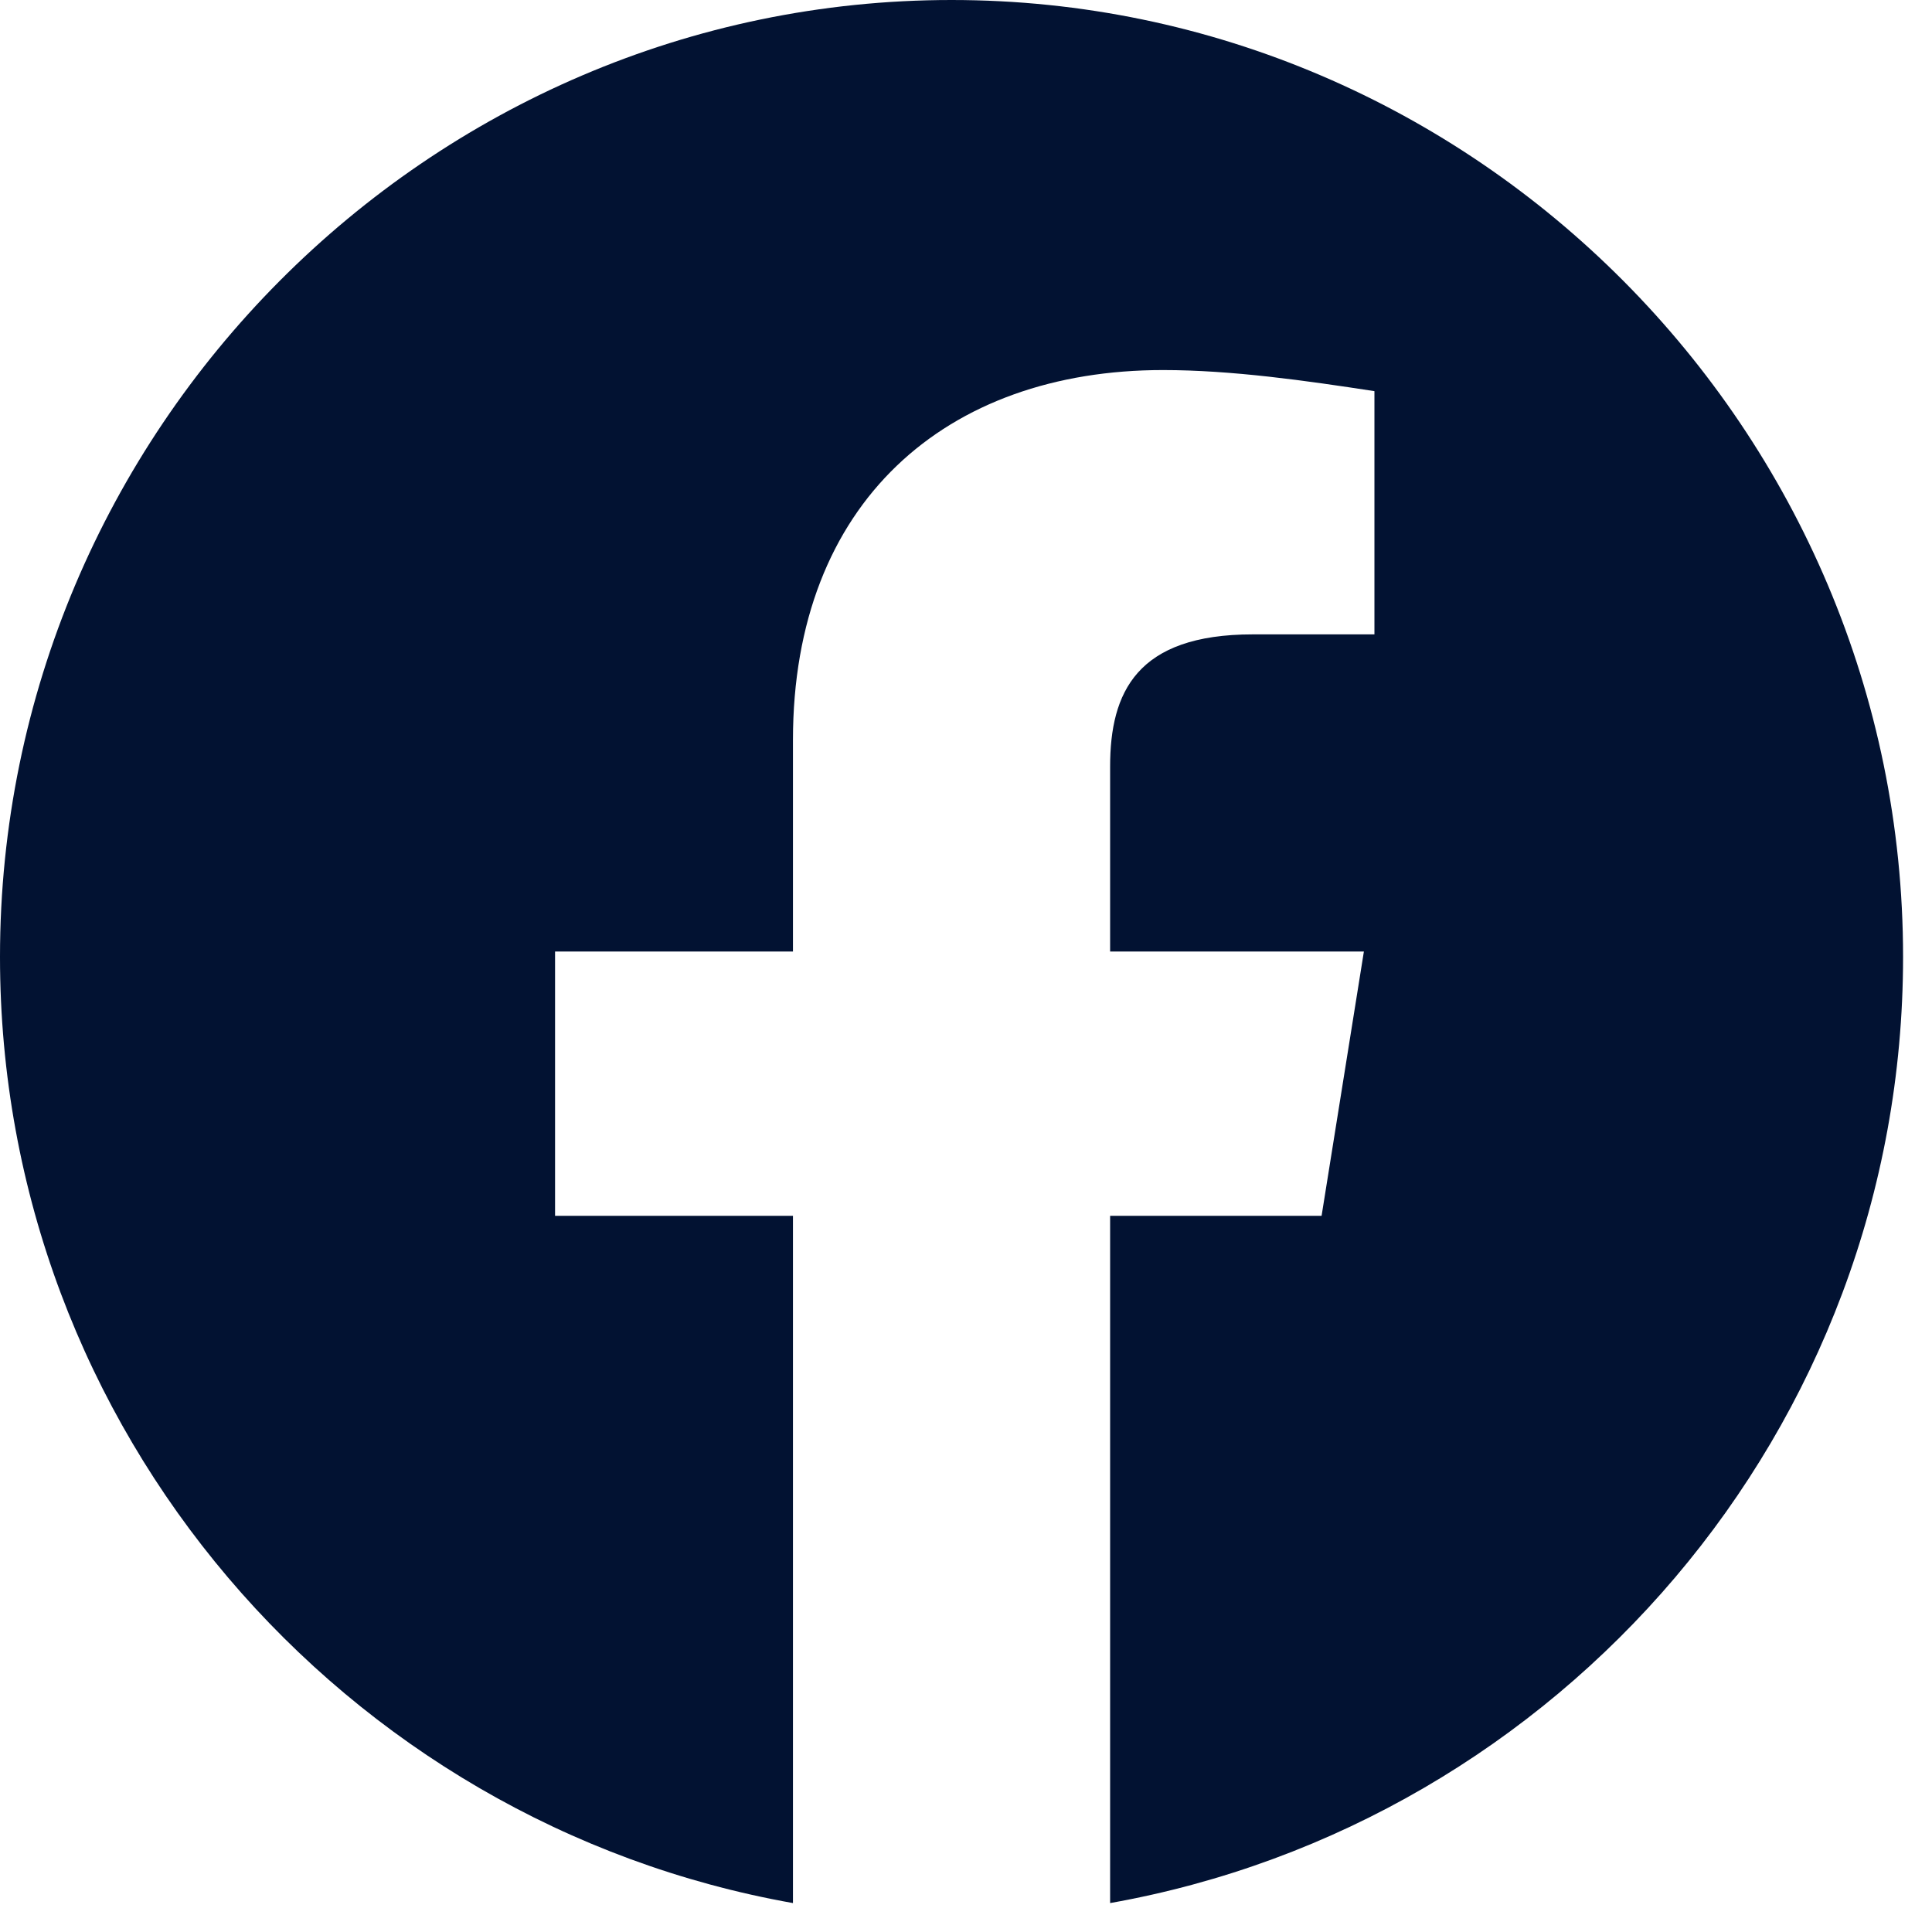 <svg width="37" height="37" viewBox="0 0 37 37" fill="none" xmlns="http://www.w3.org/2000/svg">
<path fill-rule="evenodd" clip-rule="evenodd" d="M0 18.325C0 27.385 6.58 34.918 15.186 36.446V23.284H10.63V18.223H15.186V14.173C15.186 9.617 18.121 7.087 22.273 7.087C23.588 7.087 25.006 7.289 26.322 7.491V12.149H23.994C21.766 12.149 21.26 13.262 21.26 14.68V18.223H26.12L25.31 23.284H21.26V36.446C29.866 34.918 36.446 27.386 36.446 18.325C36.446 8.246 28.246 0 18.223 0C8.2 0 0 8.246 0 18.325Z" fill="#021232"/>
</svg>
